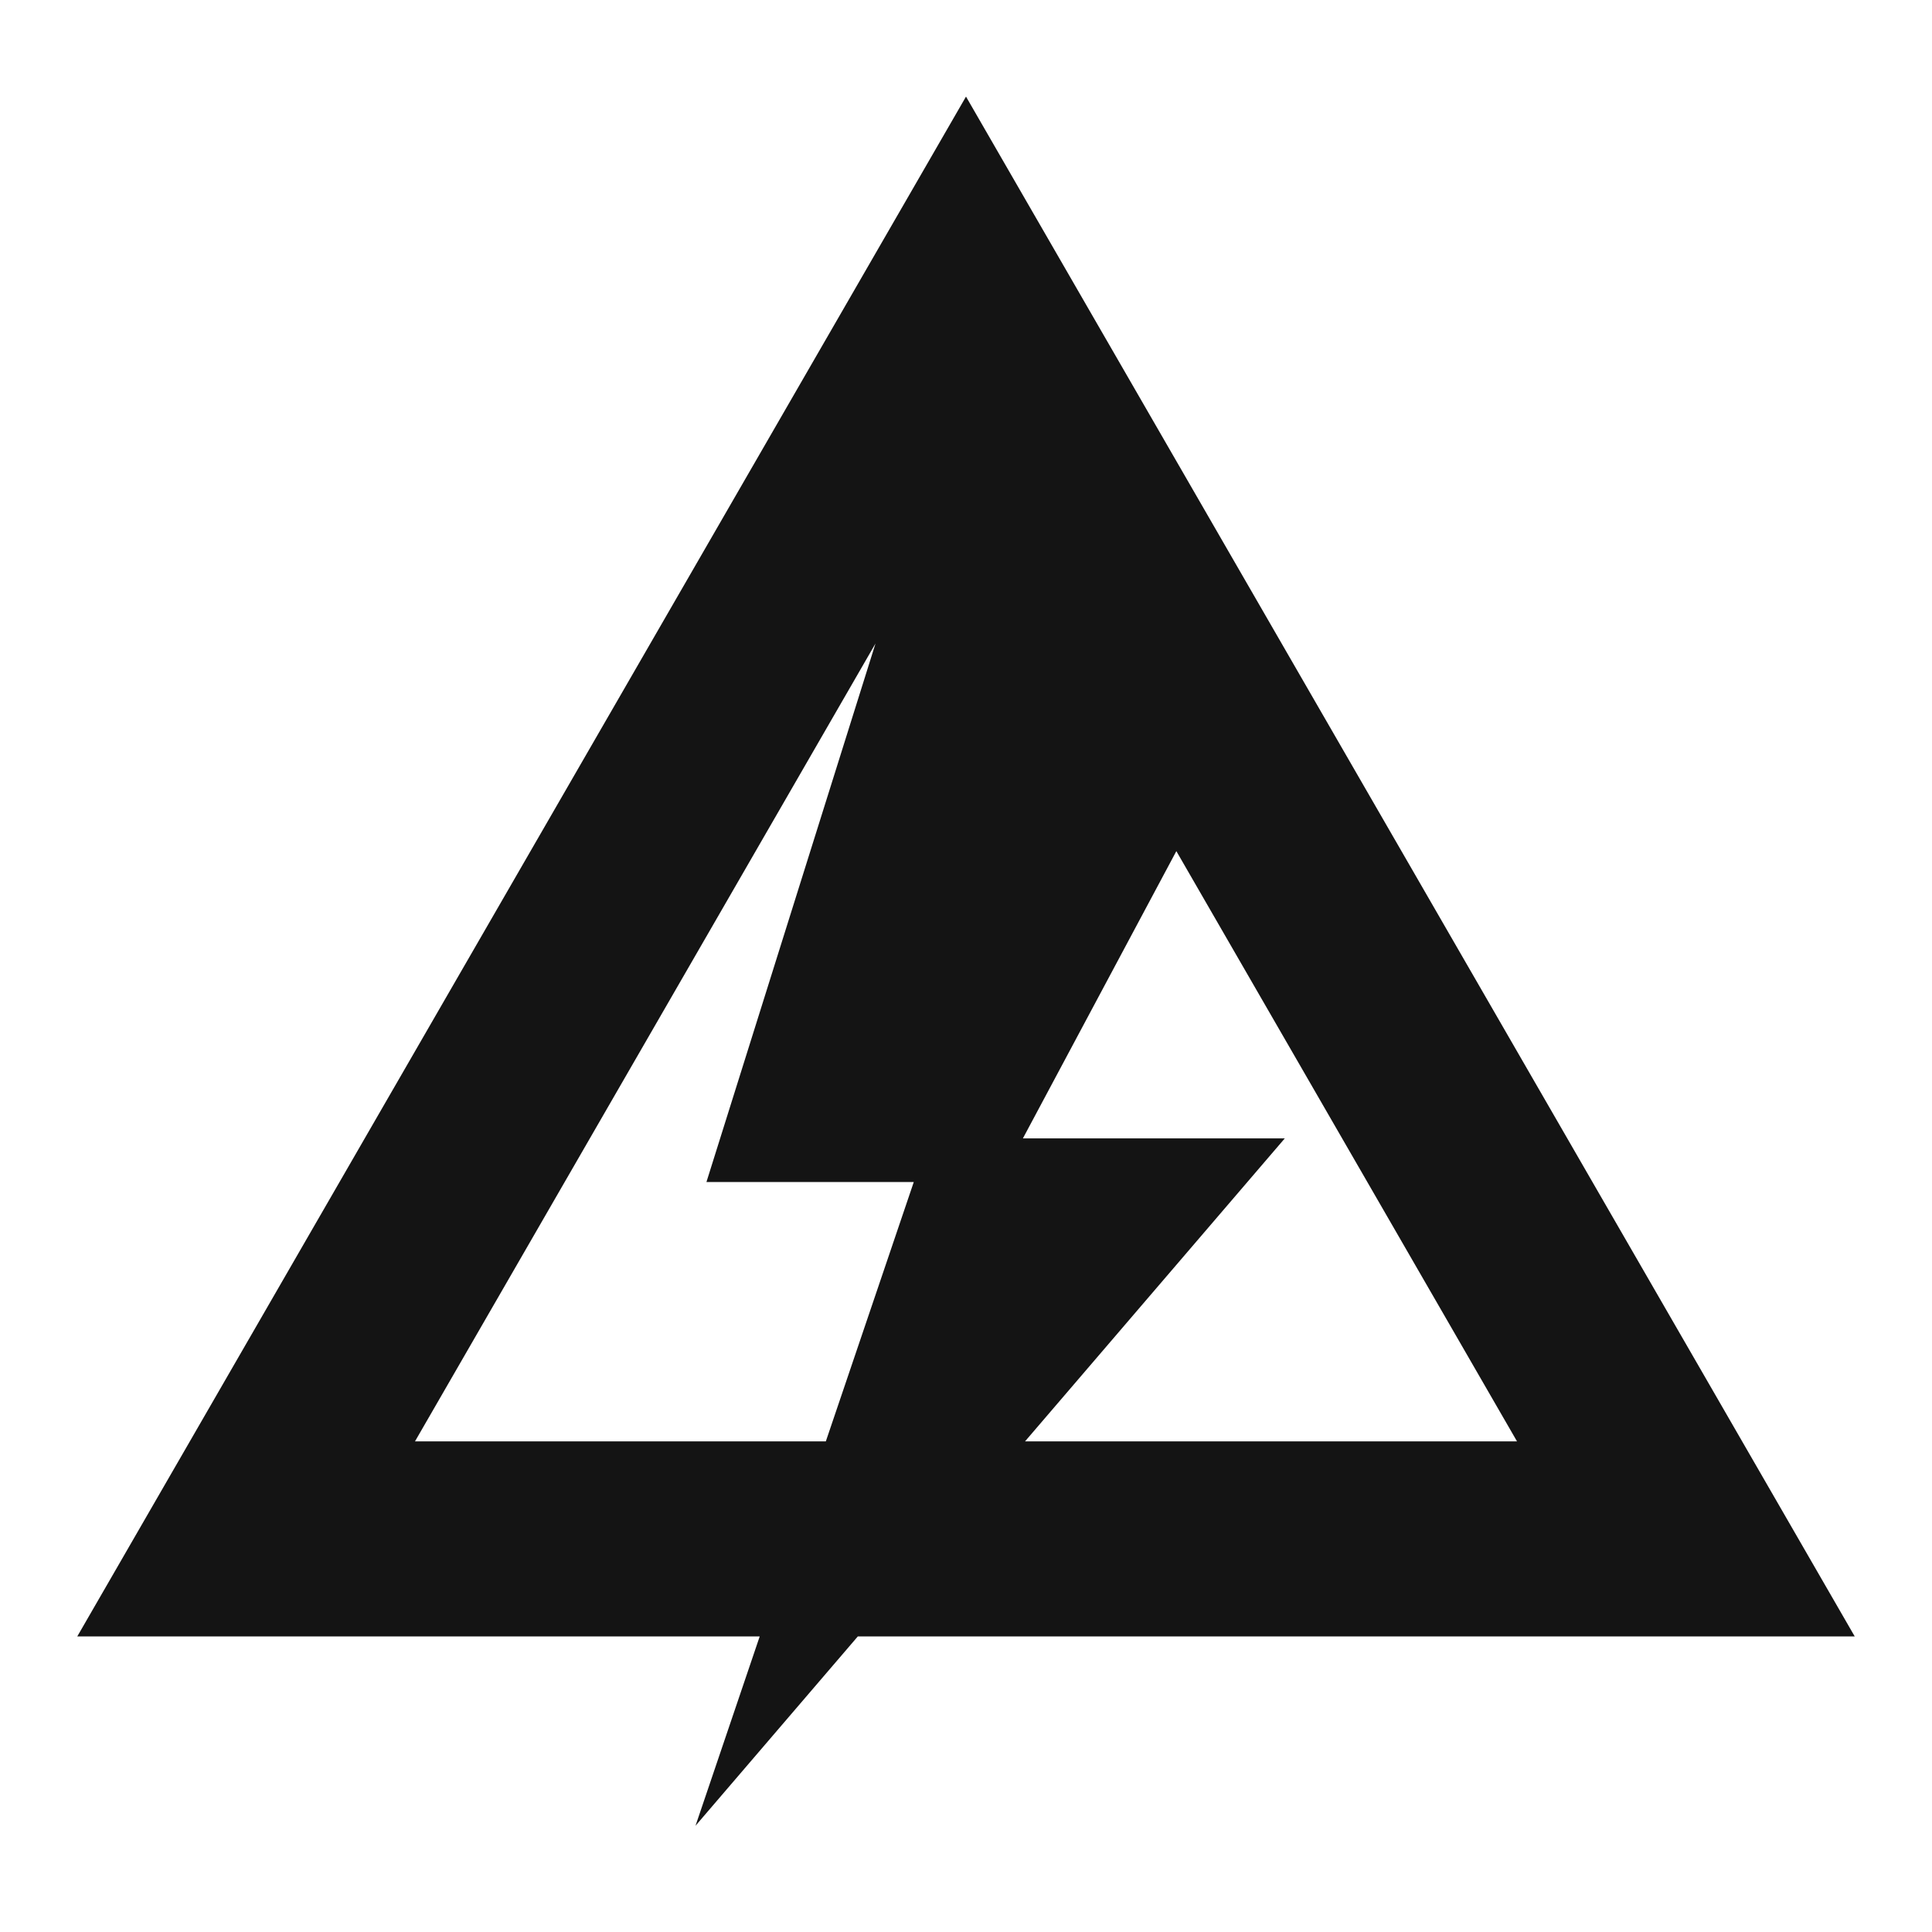 <svg xmlns="http://www.w3.org/2000/svg" fill="none" viewBox="0 0 200 200"><path fill="#141414" fill-rule="evenodd" d="M8 169.401 100 10l92 159.401H88.802L72 189l6.645-19.599zm98.112-20.191h50.928l-35.265-61.101-15.886 29.738H133zm-15.48-82.596L73.13 122.365h21.463L85.49 149.21H42.96z" clip-rule="evenodd"></path></svg>